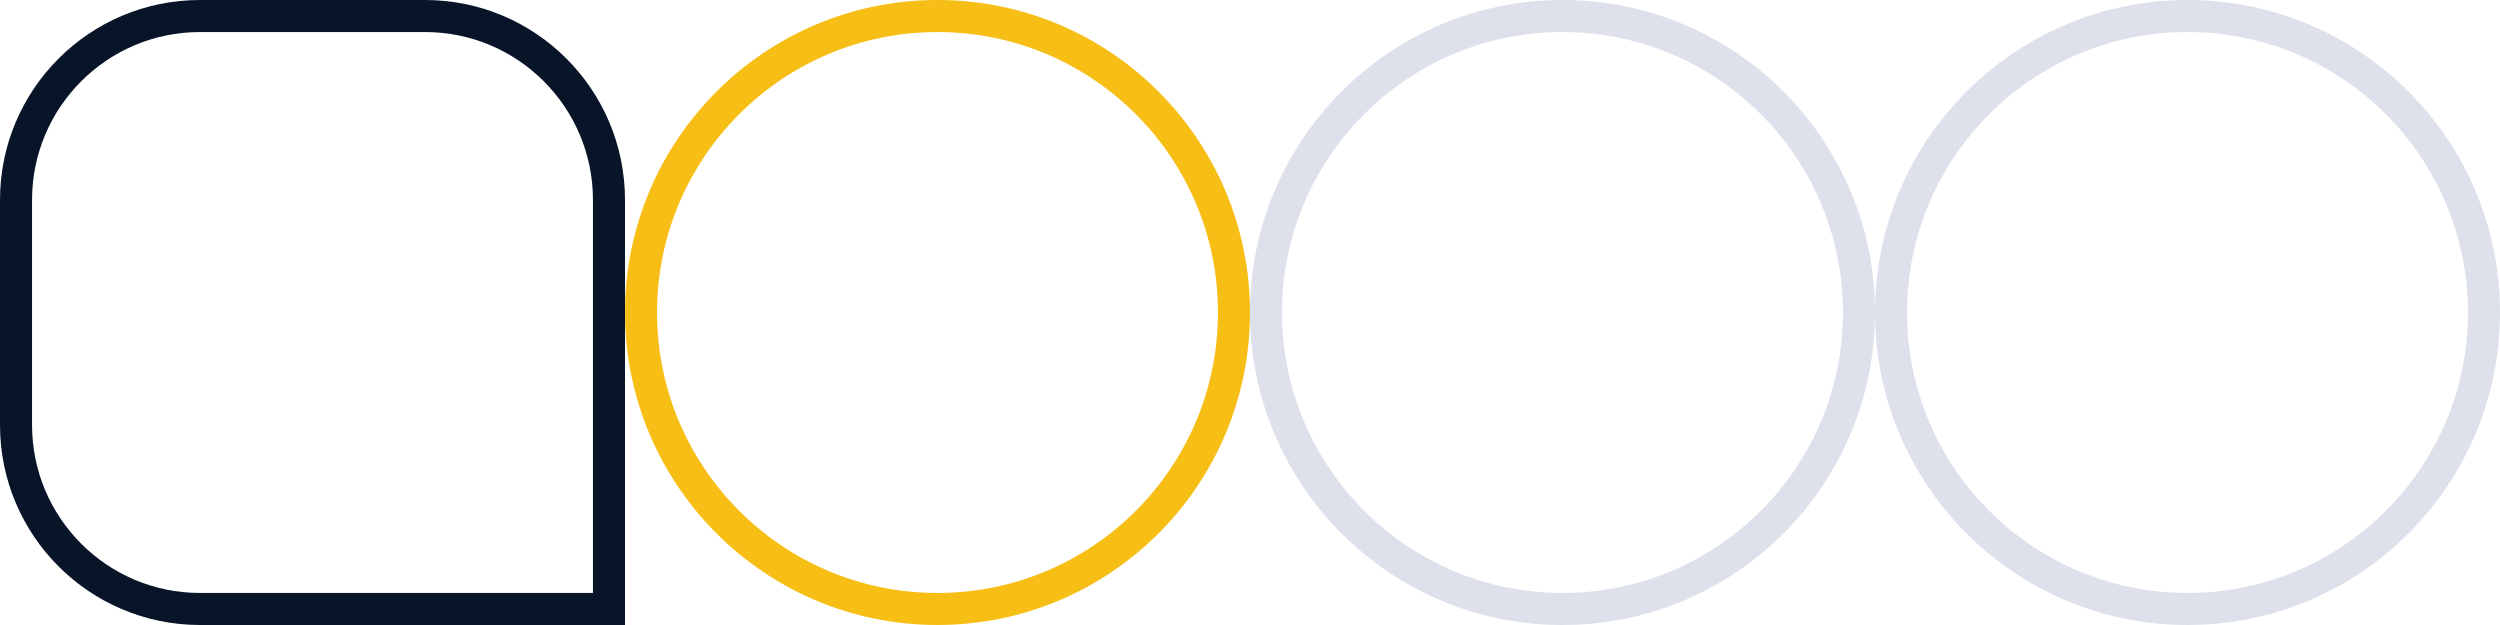 <svg width="156" height="39" viewBox="0 0 156 39" fill="none" xmlns="http://www.w3.org/2000/svg">
<path d="M26.52 1H12.48C6.14 1 1 6.14 1 12.48V26.52C1 32.86 6.14 38 12.48 38H38V12.48C38 6.14 32.86 1 26.52 1Z" stroke="#081528" stroke-width="2"/>
<circle cx="58.5" cy="19.5" r="18.5" stroke="#F7BE16" stroke-width="2"/>
<circle cx="97.5" cy="19.5" r="18.5" stroke="#DEE1EB" stroke-width="2"/>
<circle cx="136.5" cy="19.5" r="18.5" stroke="#DEE1EB" stroke-width="2"/>
</svg>
